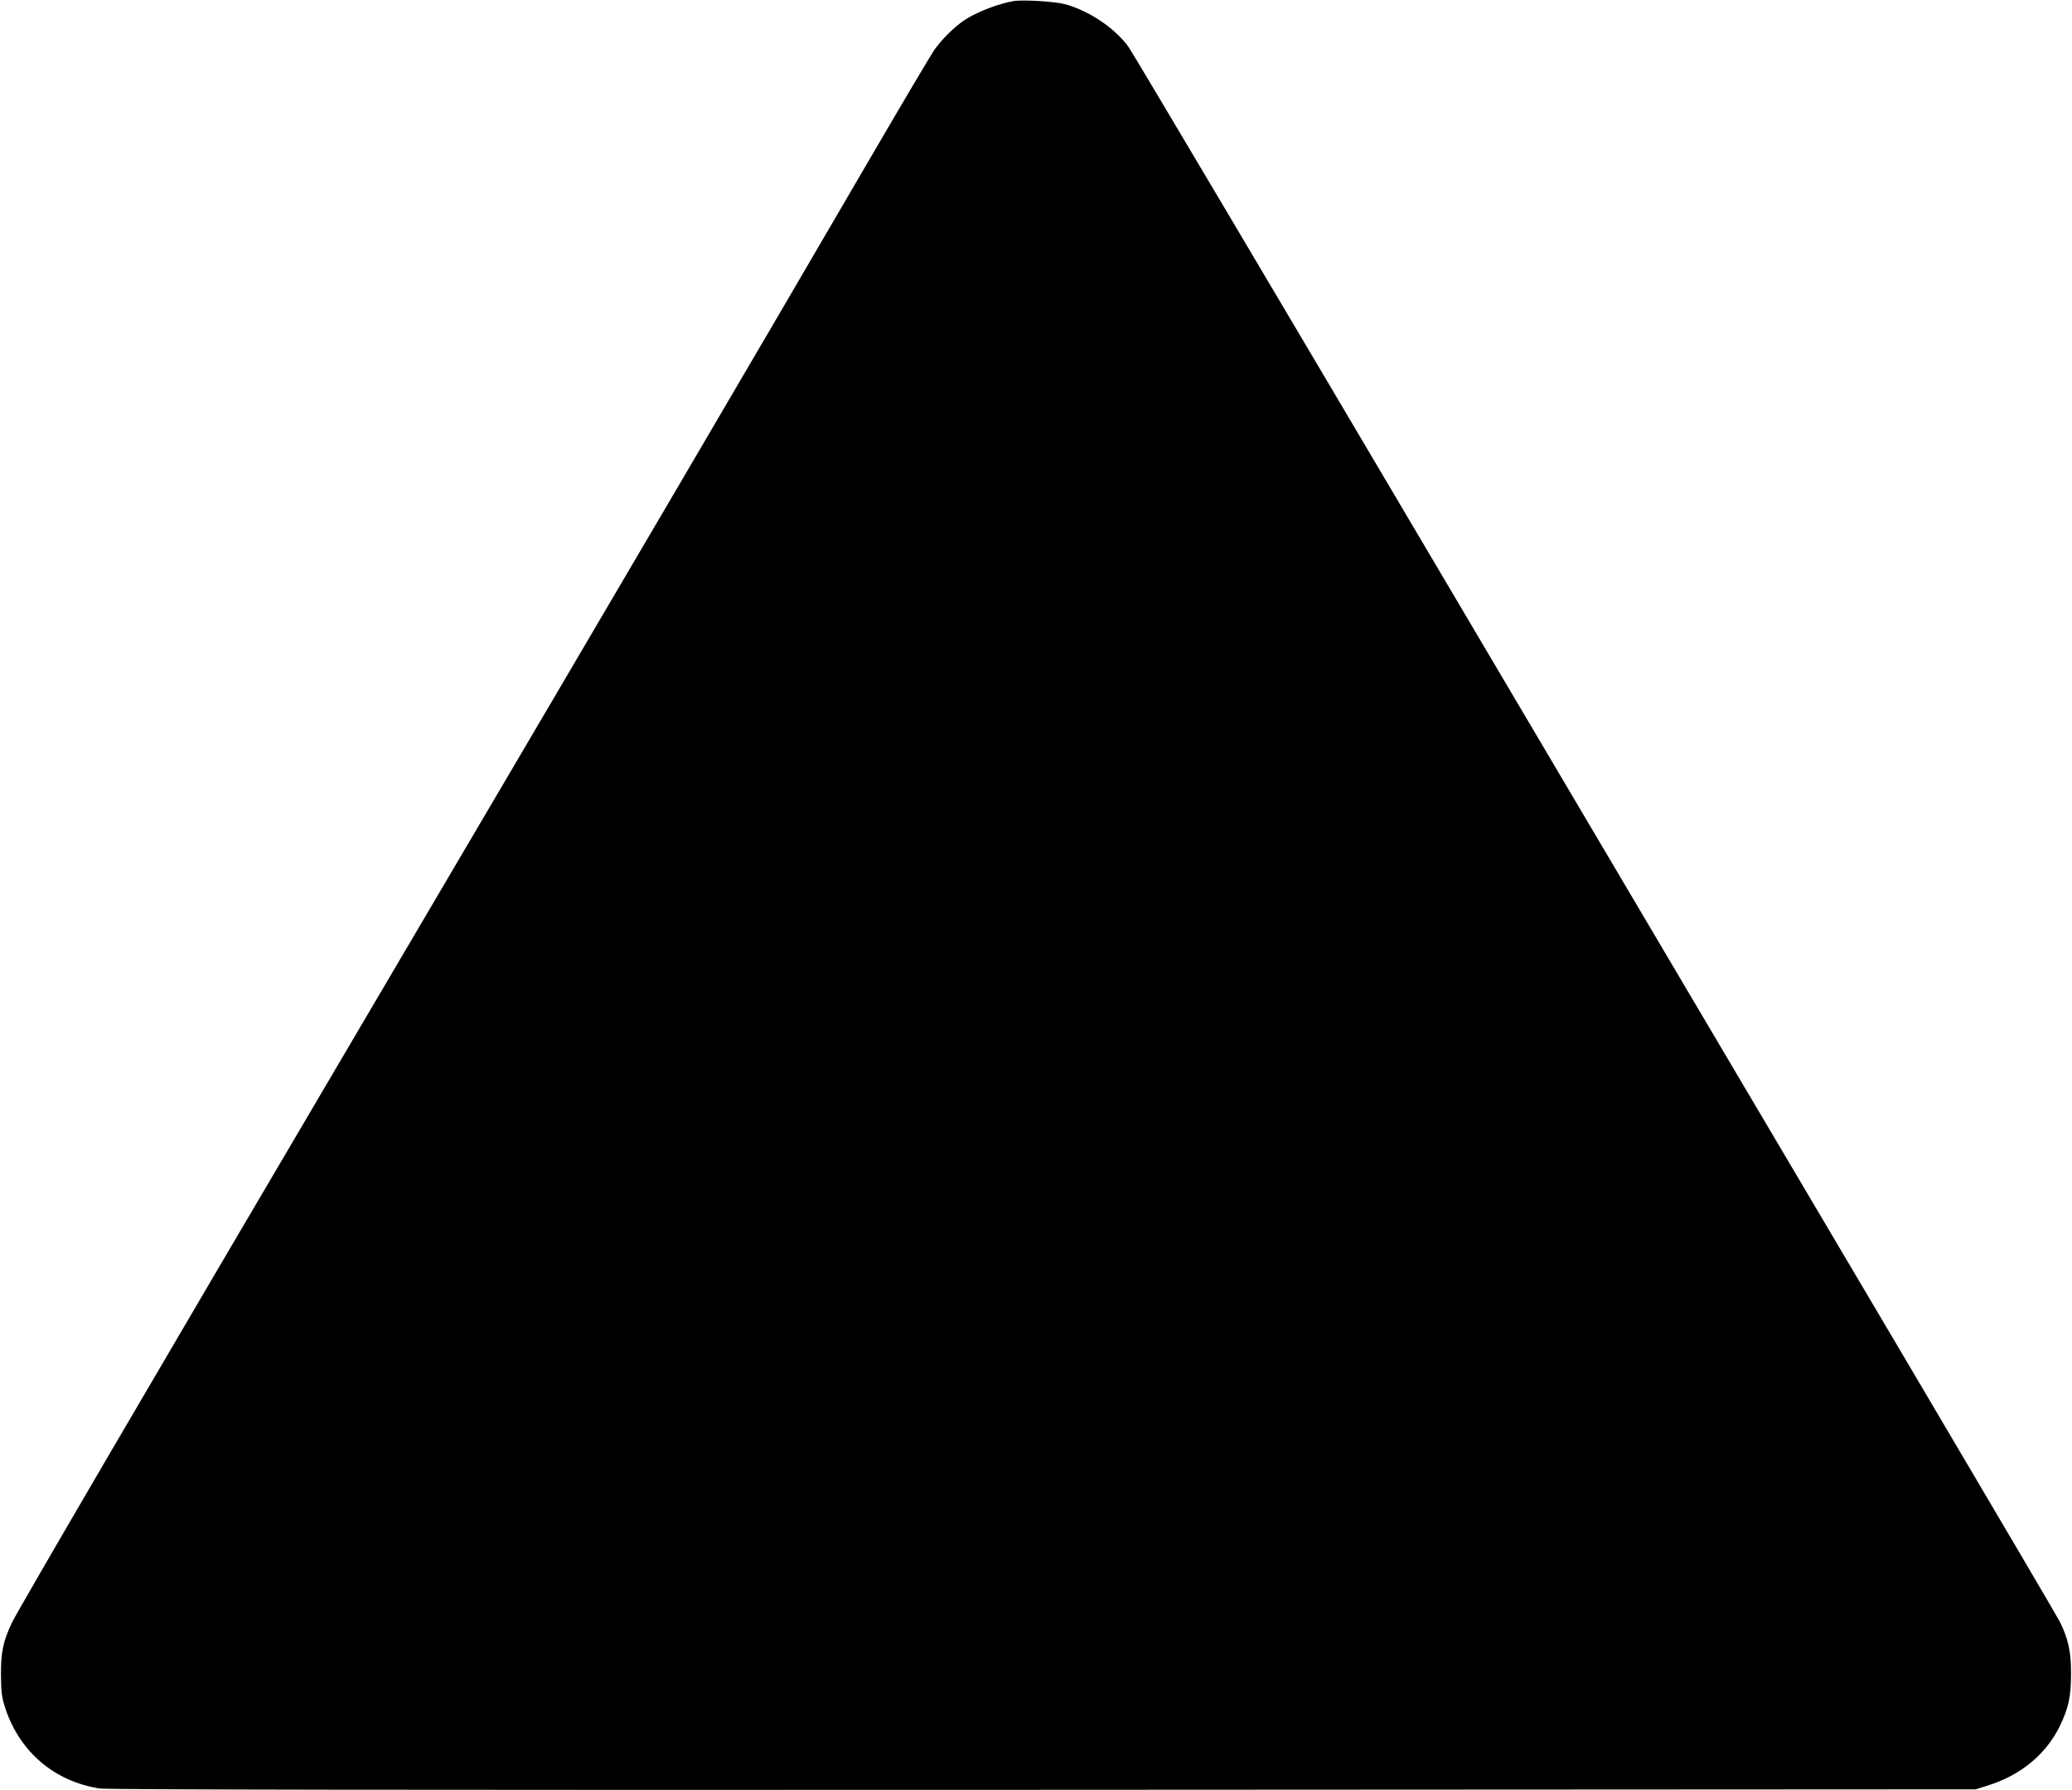 <?xml version="1.0" standalone="no"?>
<!DOCTYPE svg PUBLIC "-//W3C//DTD SVG 20010904//EN"
 "http://www.w3.org/TR/2001/REC-SVG-20010904/DTD/svg10.dtd">
<svg version="1.0" xmlns="http://www.w3.org/2000/svg"
 width="1280pt" height="1106pt" viewBox="0 0 1280 1106"
 preserveAspectRatio="xMidYMid meet">
<g transform="translate(0,1106) scale(0.1,-0.1)"
fill="#000000" stroke="none">
<path d="M6265 11054 c-92 -15 -227 -66 -305 -117 -64 -42 -145 -123 -190
-188 -21 -31 -206 -343 -411 -695 -682 -1171 -1489 -2546 -3154 -5374 -1221
-2073 -2095 -3568 -2131 -3645 -55 -115 -69 -184 -68 -325 1 -107 5 -137 27
-205 90 -270 304 -452 584 -495 47 -7 1865 -10 5828 -8 l5760 3 73 23 c204 63
360 192 446 366 55 114 70 184 70 326 1 134 -18 219 -70 322 -13 26 -446 762
-962 1635 -517 873 -1795 3037 -2842 4808 -1046 1771 -1922 3248 -1947 3283
-83 117 -249 229 -398 267 -60 16 -253 27 -310 19z"/>
</g>
</svg>
